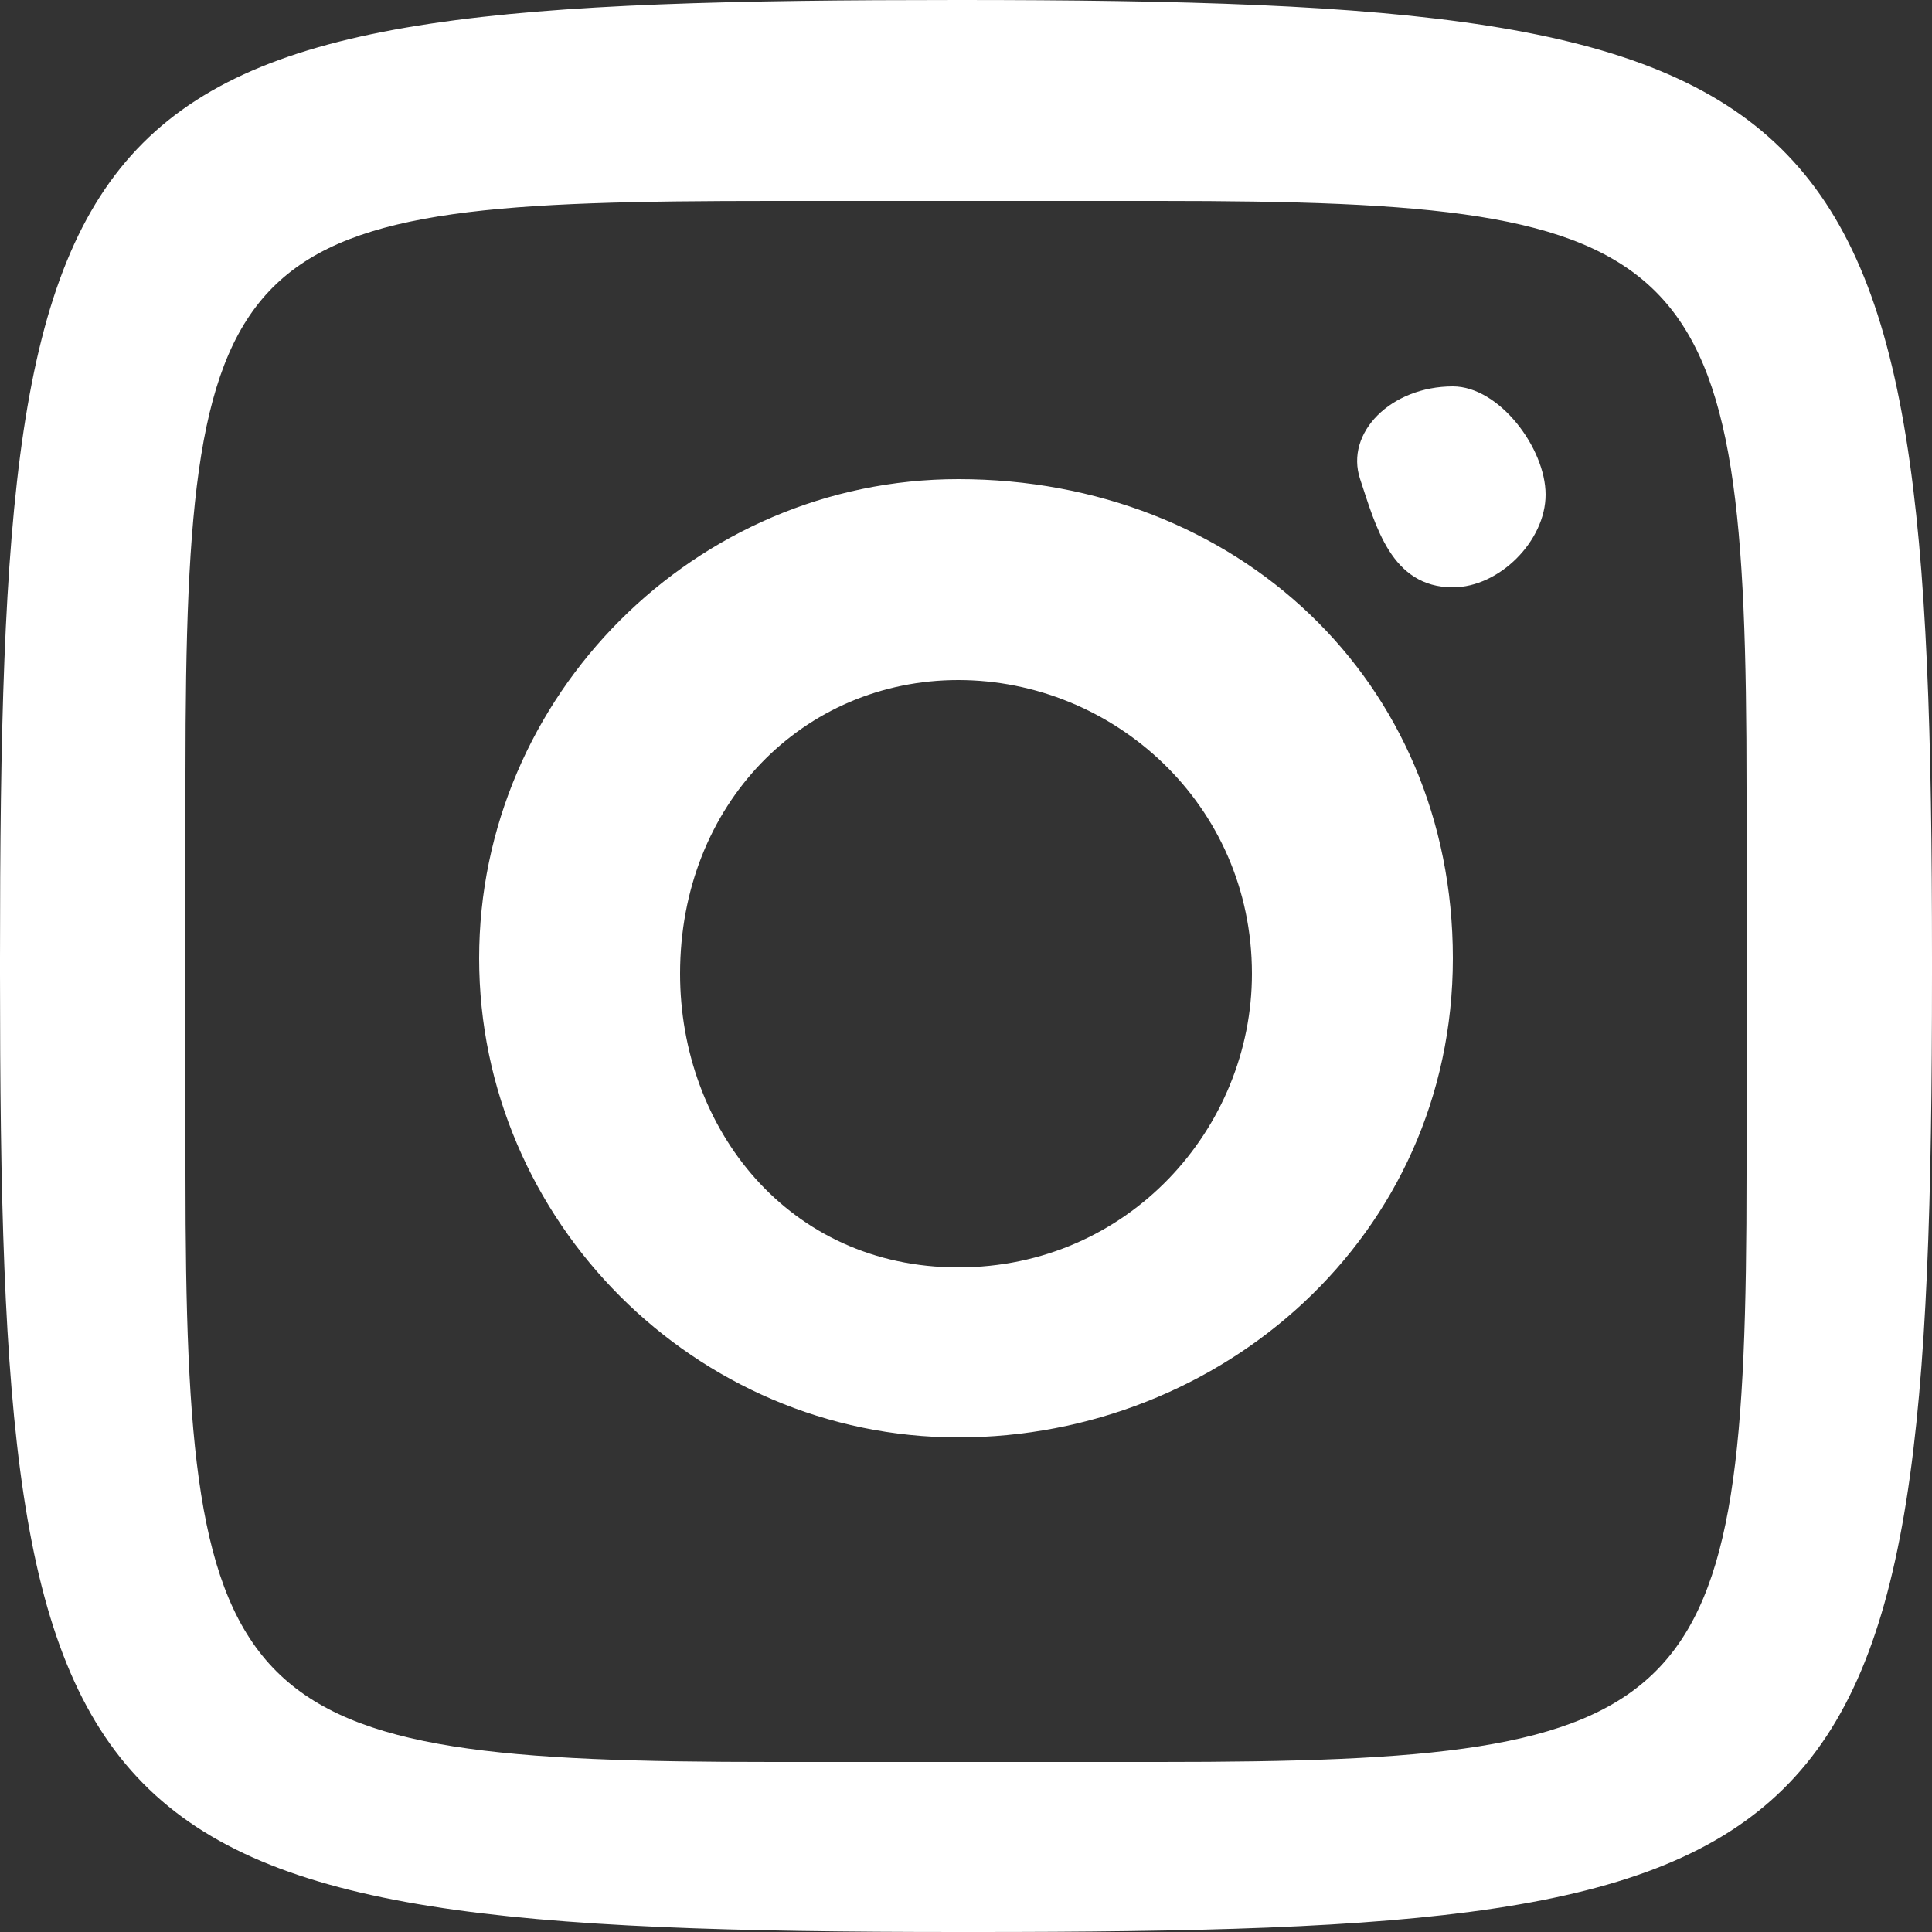 <?xml version="1.0" encoding="utf-8"?>
<!-- Generator: Adobe Illustrator 27.1.1, SVG Export Plug-In . SVG Version: 6.00 Build 0)  -->
<svg version="1.2" baseProfile="tiny" id="レイヤー_1"
	 xmlns="http://www.w3.org/2000/svg" xmlns:xlink="http://www.w3.org/1999/xlink" x="0px" y="0px" viewBox="0 0 50 50"
	 overflow="visible" xml:space="preserve">
<rect x="0" y="0" width="50" height="50" fill="#333333" stroke="none"/>
<g>
	<g transform="scale(4,4)">
		<path fill="#FFFFFF" d="M6.2,0C0.4,0,0,0.4,0,6.2v0.1c0,5.7,0.4,6.2,6.2,6.2h0.1c5.7,0,6.2-0.4,6.2-6.2V6.2C12.5,0.5,12,0,6.2,0
			L6.2,0z M5,1.3h2.5c3.5,0,3.8,0.3,3.8,3.8v2.5c0,3.5-0.3,3.8-3.8,3.8H5c-3.5,0-3.8-0.3-3.8-3.8V5C1.2,1.5,1.5,1.3,5,1.3z M9.4,2.5
			C9,2.5,8.7,2.8,8.8,3.1S9,3.8,9.4,3.8c0.3,0,0.6-0.3,0.6-0.6S9.7,2.5,9.4,2.5z M6.2,3.1c-1.7,0-3.1,1.4-3.1,3.1s1.4,3.1,3.1,3.1
			S9.4,8,9.4,6.2S8,3.1,6.2,3.1z M6.2,4.4c1,0,1.9,0.8,1.9,1.9c0,1-0.8,1.9-1.9,1.9S4.4,7.3,4.4,6.3C4.4,5.2,5.2,4.4,6.2,4.4z"/>
	</g>
</g>
</svg>

